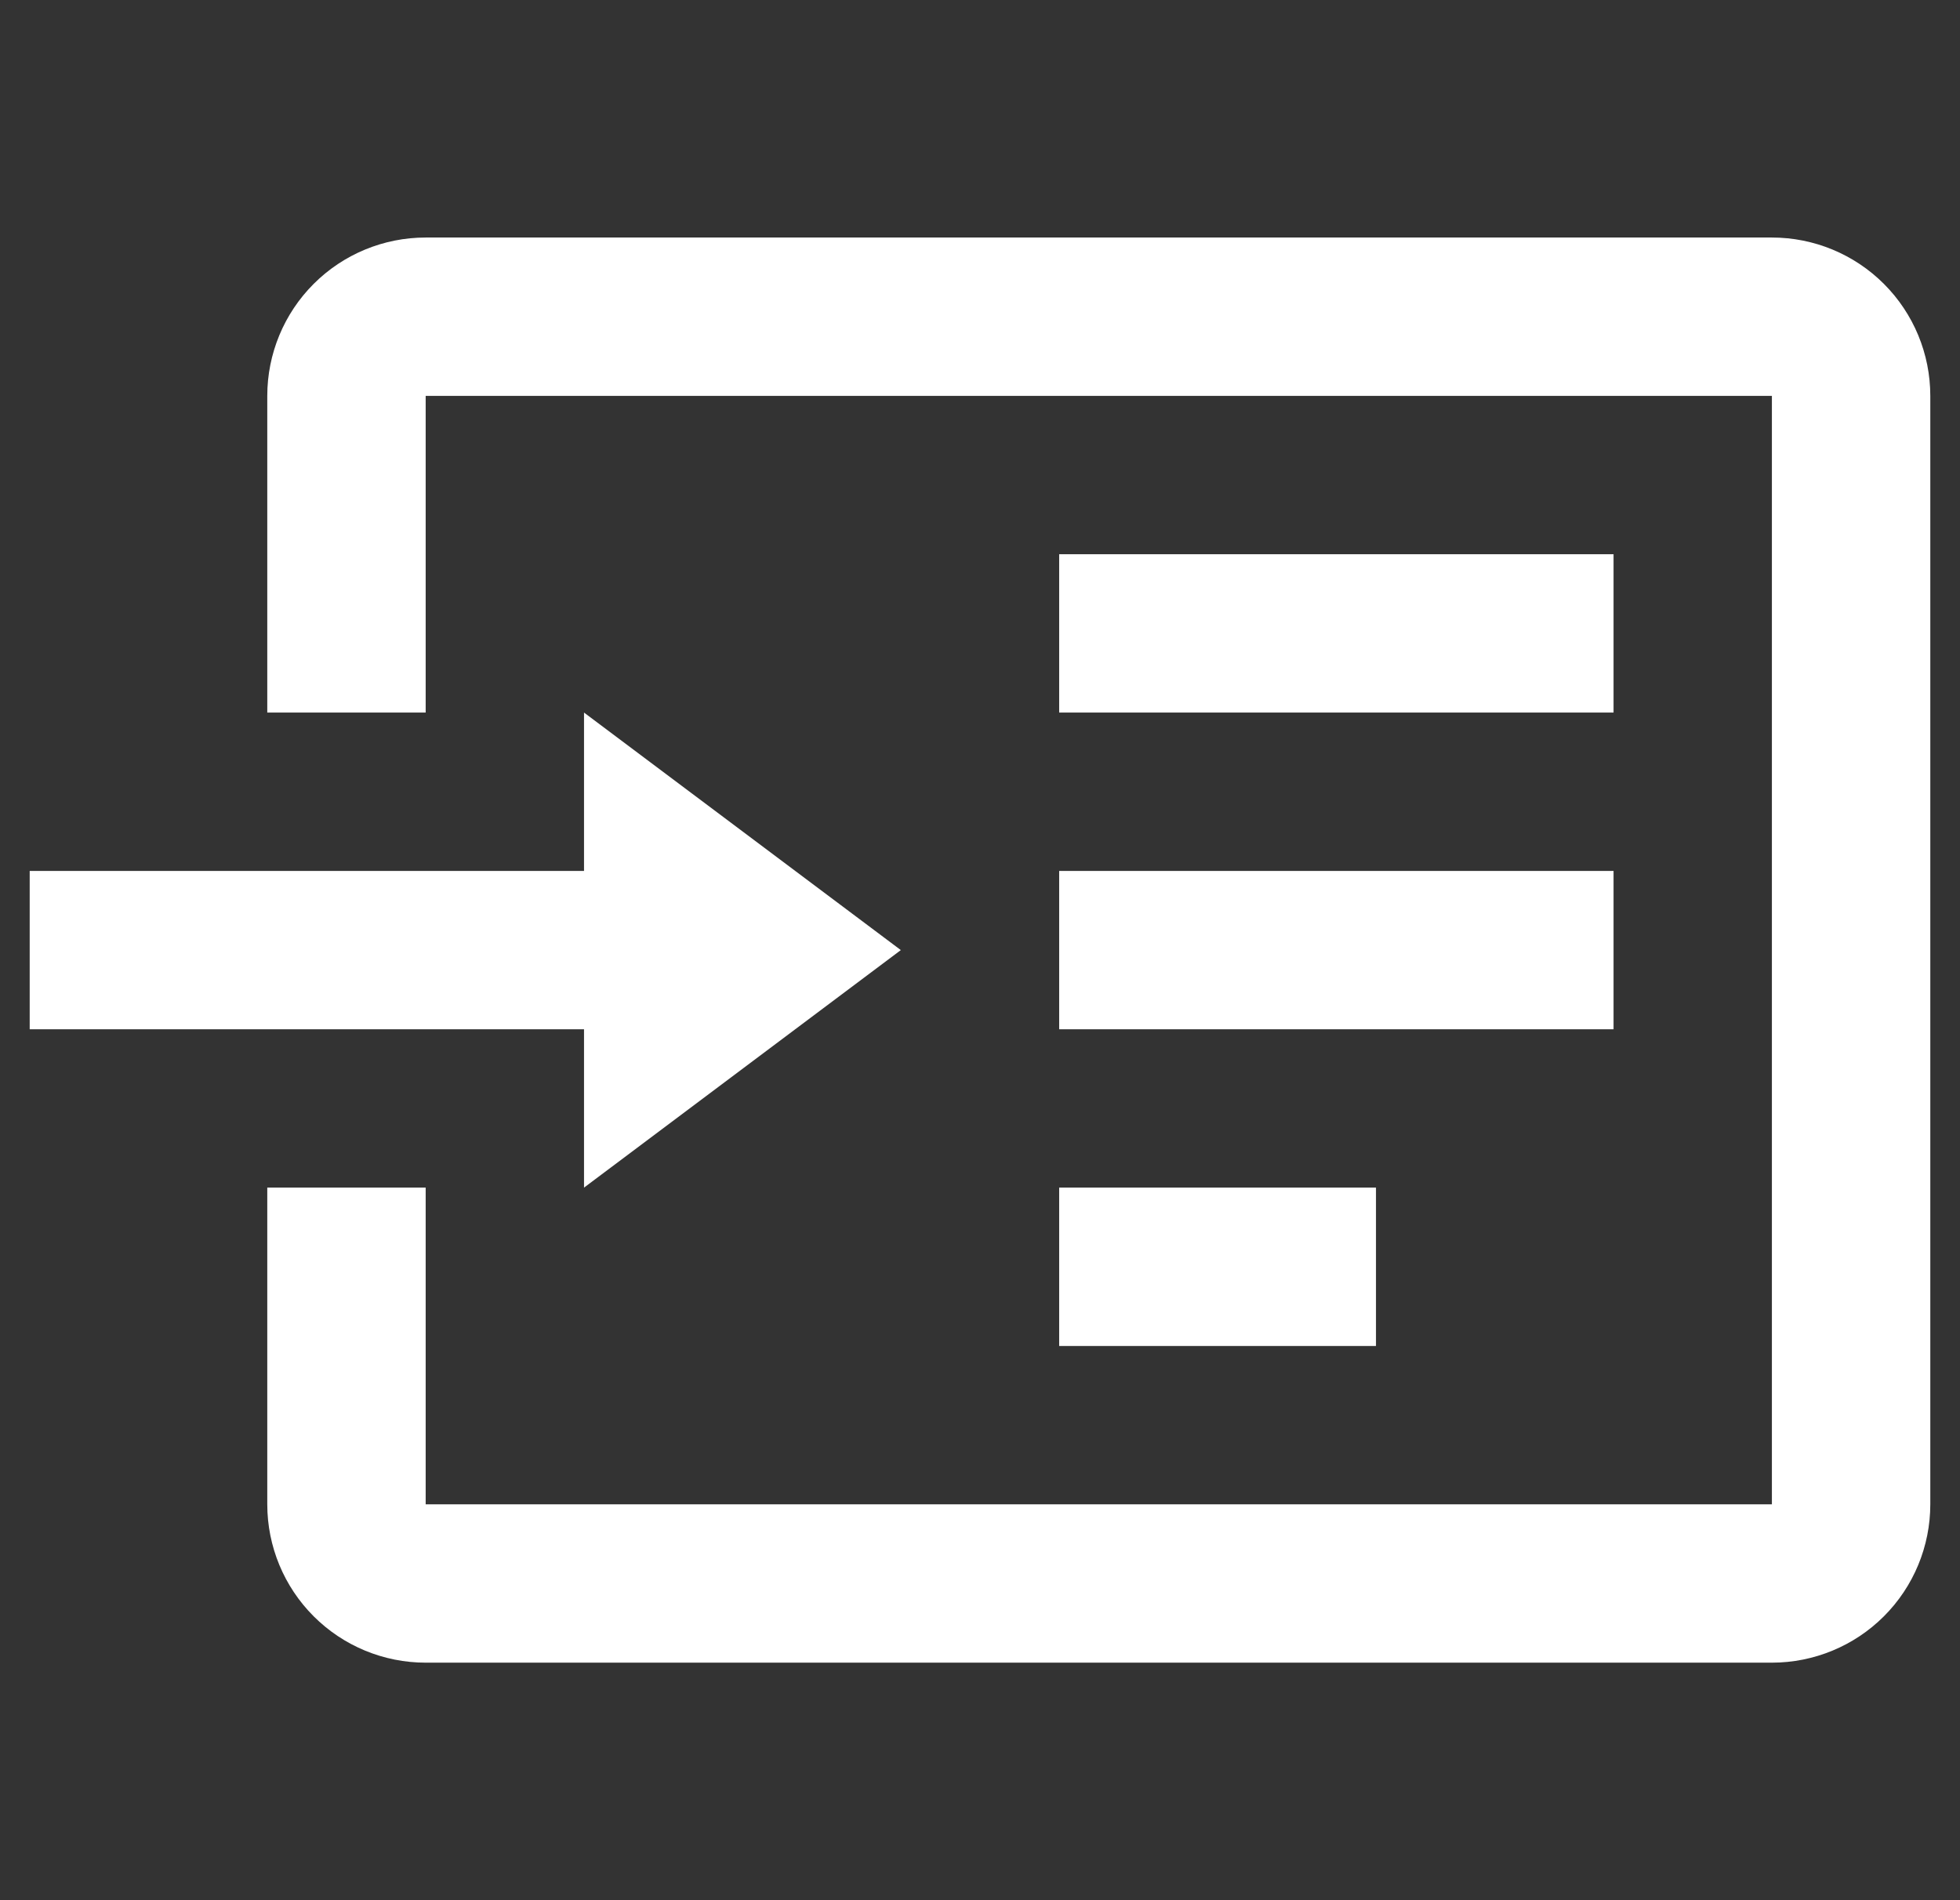 <svg width="33" height="32" viewBox="0 0 33 32" fill="none" xmlns="http://www.w3.org/2000/svg">
<rect x="0" y="0" width="33" height="32" fill="#333333" stroke="none"/>
<g id="mdi:page-next-outline" clip-path="url(#clip0_885_23040)">
<path id="Vector" d="M29.833 4H7.167C6.459 4 5.781 4.281 5.281 4.781C4.781 5.281 4.5 5.959 4.5 6.667V12H7.167V6.667H29.833V25.333H7.167V20H4.5V25.333C4.5 26.041 4.781 26.719 5.281 27.219C5.781 27.719 6.459 28 7.167 28H29.833C30.541 28 31.219 27.719 31.719 27.219C32.219 26.719 32.5 26.041 32.5 25.333V6.667C32.5 5.959 32.219 5.281 31.719 4.781C31.219 4.281 30.541 4 29.833 4ZM9.833 20V17.333H0.5V14.667H9.833V12L15.167 16L9.833 20ZM27.167 17.333H17.833V14.667H27.167V17.333ZM27.167 12H17.833V9.333H27.167V12ZM23.167 22.667H17.833V20H23.167V22.667Z" fill="white"/>
</g>
<defs>
<clipPath id="clip0_885_23040">
<rect width="32" height="32" fill="white" transform="translate(0.5)"/>
</clipPath>
</defs>
</svg>
